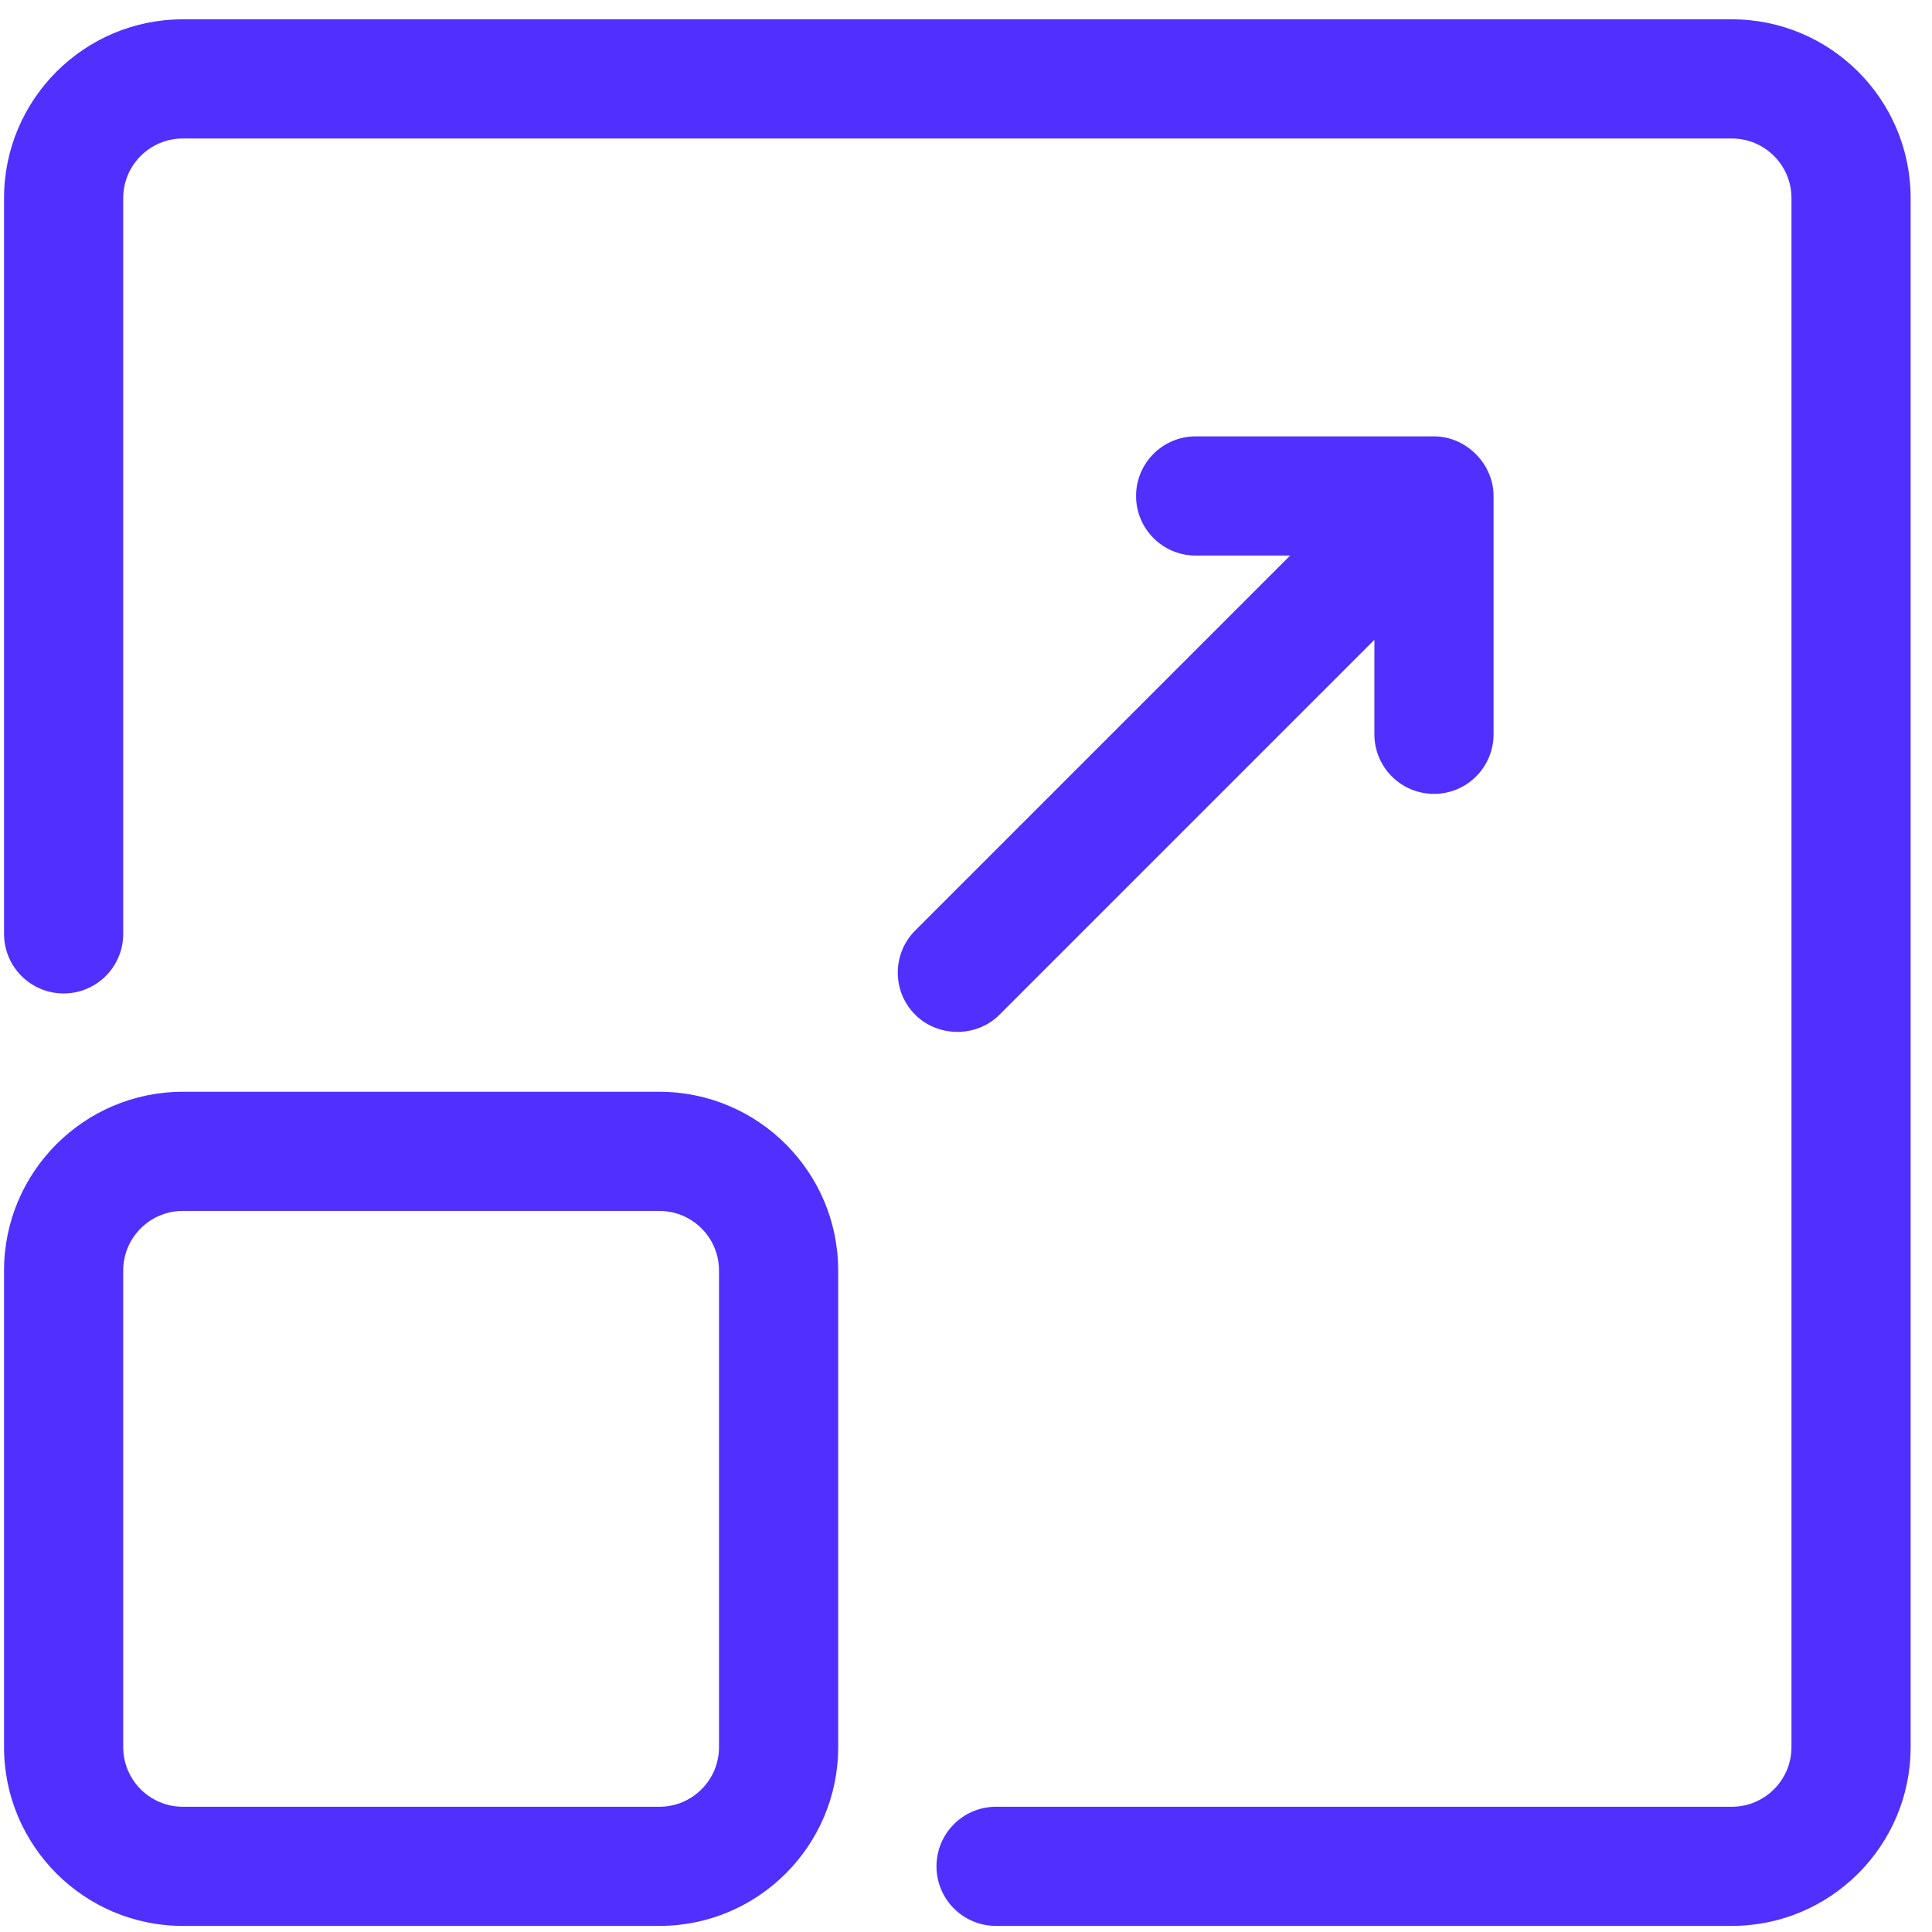<svg width="76" height="76" viewBox="0 0 76 76" fill="none" xmlns="http://www.w3.org/2000/svg">
<g clip-path="url(#clip0_23_1000)">
<path d="M68.128 0.76H7.19C3.313 0.76 0.159 3.914 0.159 7.792V36.736C0.159 38.031 1.209 39.08 2.503 39.08C3.797 39.08 4.847 38.031 4.847 36.736V7.792C4.847 6.498 5.898 5.448 7.19 5.448H68.128C69.42 5.448 70.472 6.498 70.472 7.792V68.729C70.472 70.022 69.42 71.073 68.128 71.073H39.182C37.888 71.073 36.839 72.121 36.839 73.416C36.839 74.712 37.888 75.76 39.182 75.76H68.128C72.005 75.76 75.159 72.606 75.159 68.729V7.792C75.159 3.914 72.005 0.76 68.128 0.76Z" fill="#512FFF"/>
<path d="M25.94 42.948H7.19C3.313 42.948 0.159 46.102 0.159 49.979V68.729C0.159 72.606 3.313 75.76 7.19 75.76H25.94C29.818 75.76 32.972 72.606 32.972 68.729V49.979C32.972 46.102 29.818 42.948 25.94 42.948ZM28.284 68.729C28.284 70.022 27.233 71.073 25.94 71.073H7.19C5.898 71.073 4.847 70.022 4.847 68.729V49.979C4.847 48.686 5.898 47.635 7.19 47.635H25.94C27.233 47.635 28.284 48.686 28.284 49.979V68.729Z" fill="#512FFF"/>
<path d="M39.316 39.917L54.065 25.168V28.885C54.065 30.181 55.115 31.229 56.409 31.229C57.703 31.229 58.753 30.181 58.753 28.885V19.51C58.753 18.255 57.684 17.166 56.409 17.166H47.034C45.74 17.166 44.69 18.215 44.69 19.51C44.69 20.806 45.74 21.854 47.034 21.854H50.751L36.002 36.603C35.087 37.519 35.087 39.002 36.002 39.917C36.887 40.802 38.403 40.831 39.316 39.917Z" fill="#512FFF"/>
</g>
<defs>
<clipPath id="clip0_23_1000">
<rect width="75" height="75" fill="white" transform="translate(0.159 0.76)"/>
</clipPath>
</defs>
</svg>
